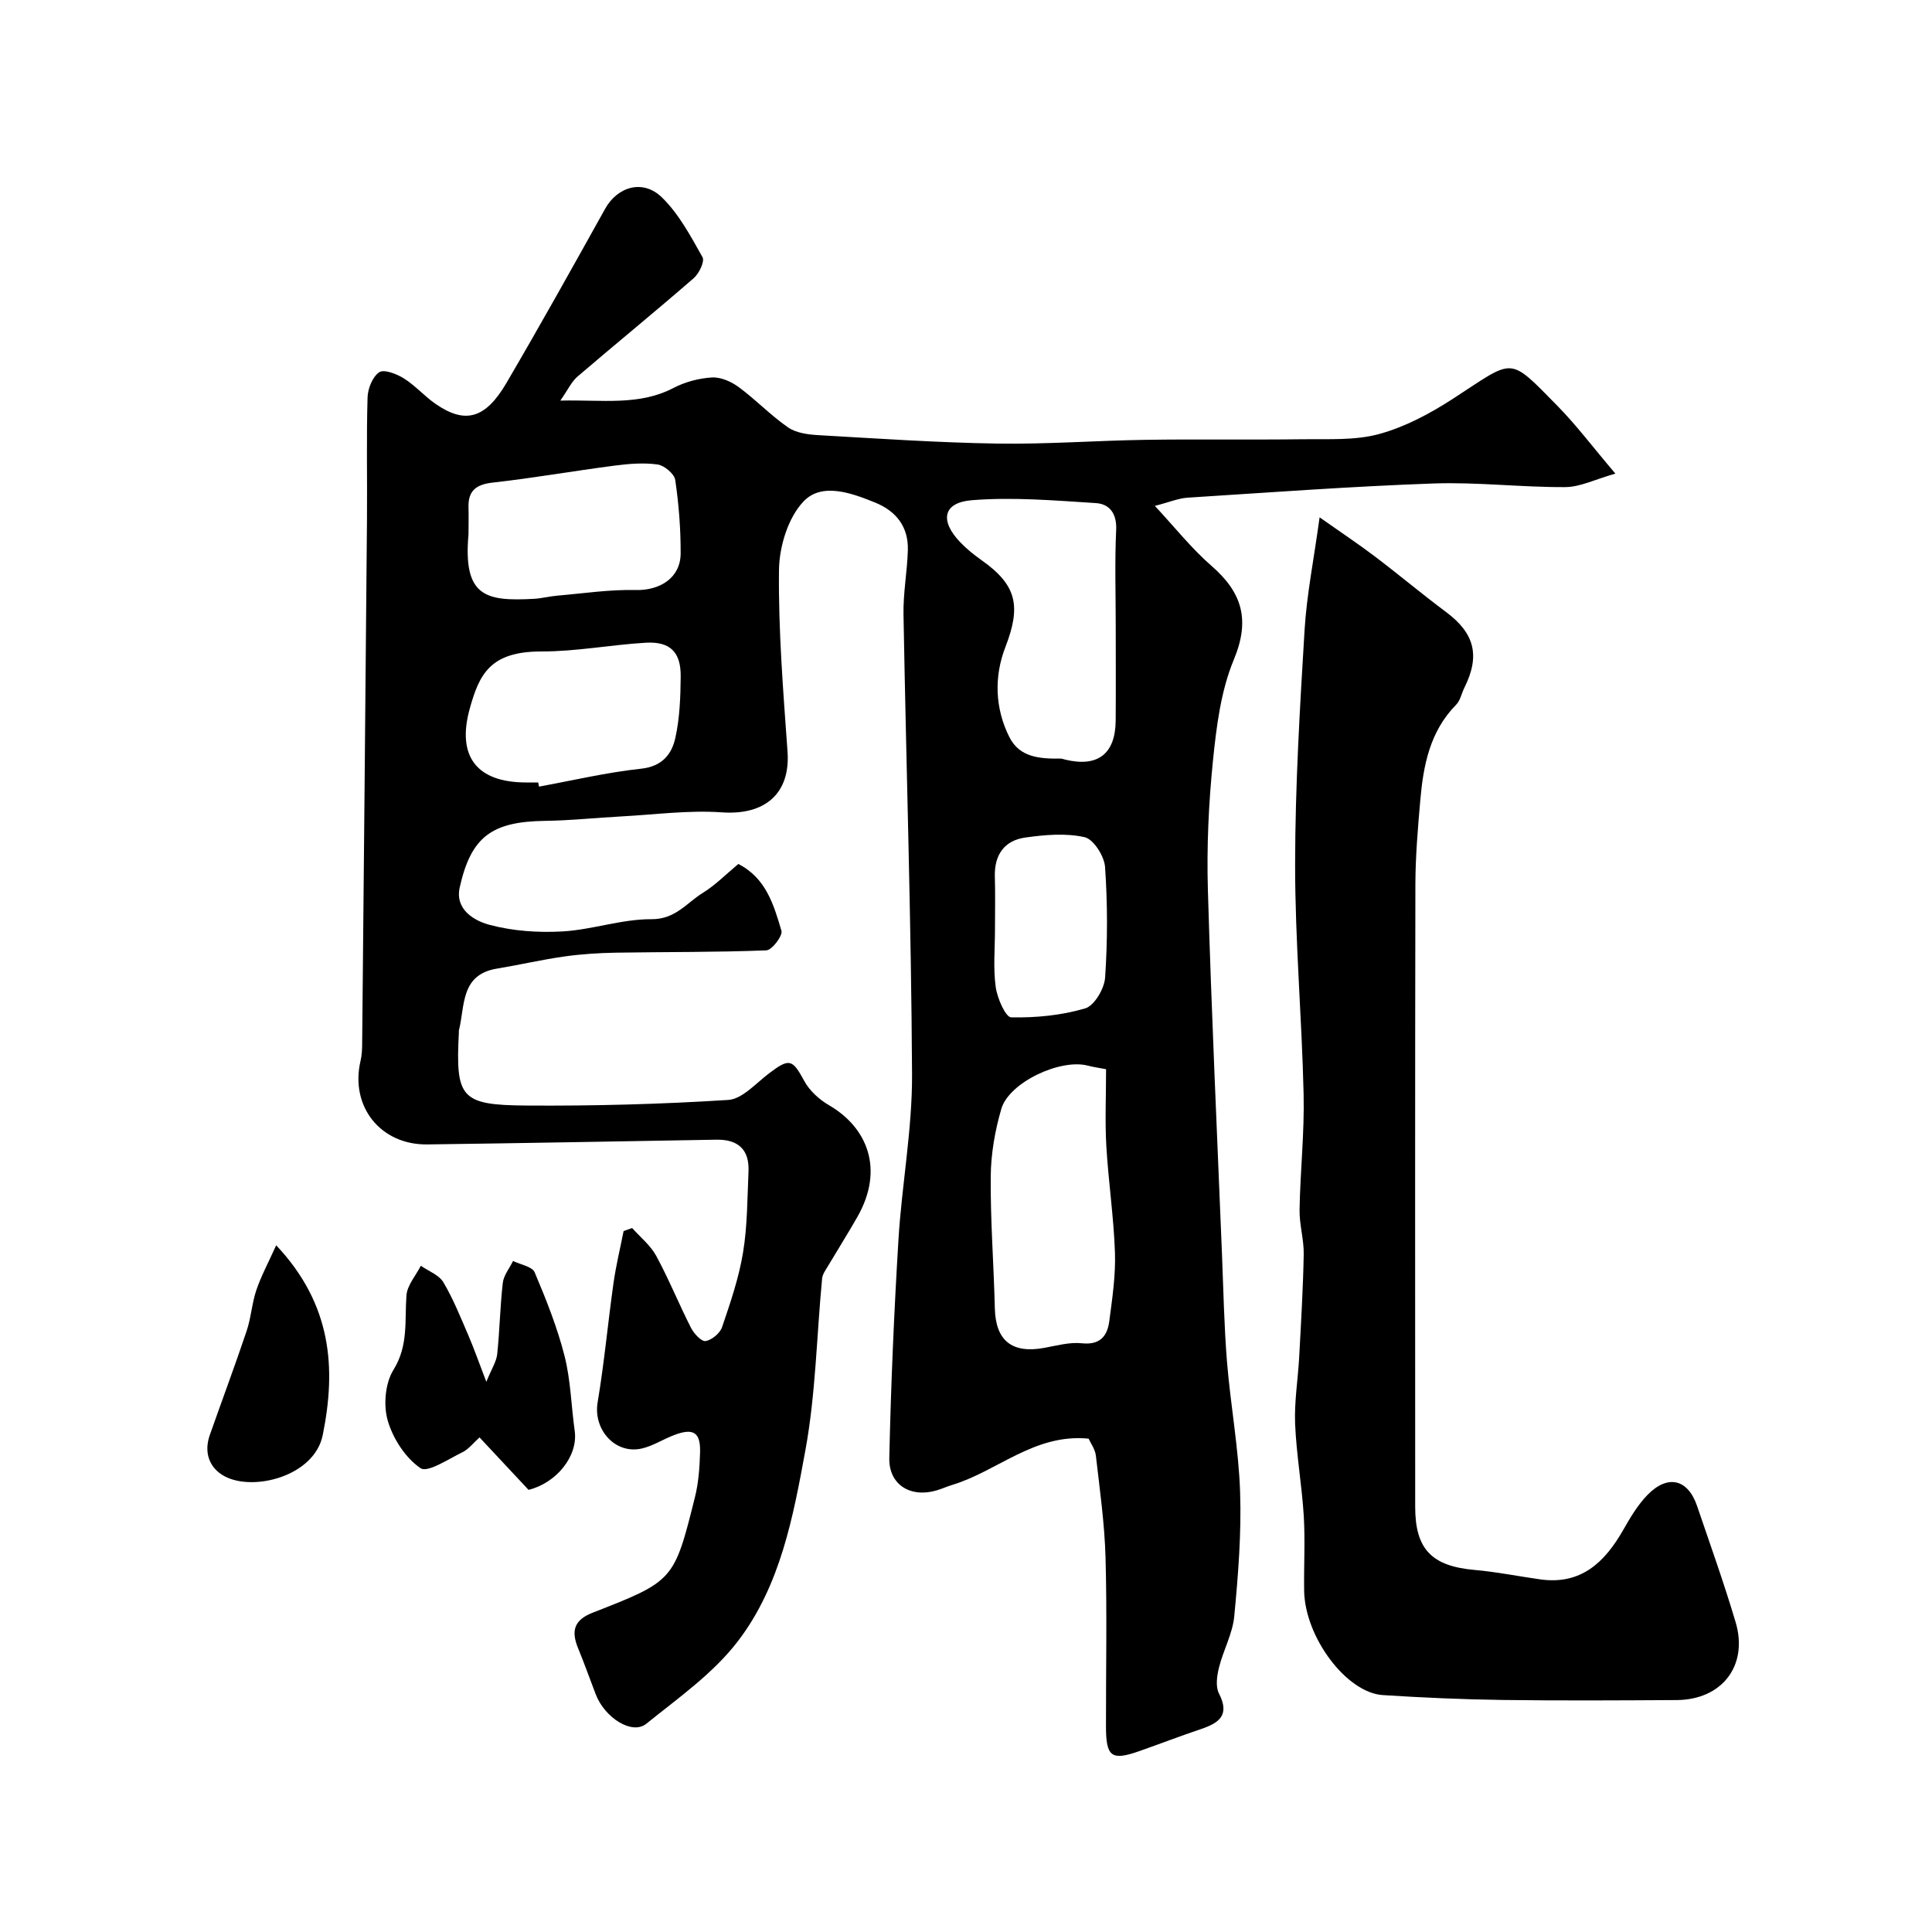 <svg enable-background="new 0 0 400 400" viewBox="0 0 400 400" xmlns="http://www.w3.org/2000/svg"><g fill="#000001"><path d="m225.39 297.86c-11.2-1.11-18.85 6.74-28.26 9.58-1.09.33-2.12.81-3.21 1.13-5.37 1.59-9.92-1.13-9.8-6.71.33-15.04.98-30.08 1.89-45.1.69-11.48 2.88-22.94 2.82-34.4-.17-31.72-1.21-63.44-1.77-95.16-.08-4.43.77-8.86.9-13.3.14-4.8-2.38-8.06-6.75-9.84-4.96-2.02-11.03-4.21-14.81-.28-3.24 3.37-5.07 9.39-5.12 14.27-.14 12.52.88 25.07 1.77 37.58.61 8.64-4.64 13.19-13.59 12.56-6.88-.49-13.86.47-20.79.84-5.27.28-10.53.85-15.81.92-10.99.15-15.33 3.23-17.68 13.78-1.02 4.57 2.99 6.9 6.18 7.75 4.84 1.29 10.11 1.65 15.14 1.36 6.16-.36 12.27-2.57 18.39-2.53 4.96.03 7.26-3.37 10.59-5.43 2.63-1.62 4.85-3.9 7.38-6 5.73 2.89 7.35 8.48 8.93 13.83.3 1.02-1.96 4.01-3.13 4.05-10.35.41-20.73.31-31.09.48-3.58.06-7.19.29-10.74.79-4.67.66-9.28 1.74-13.94 2.51-7.6 1.25-6.6 7.72-7.88 12.81-.04.16 0 .33-.01.5-.69 13.43.37 14.94 13.87 15.04 13.97.1 27.95-.27 41.89-1.16 2.9-.18 5.7-3.4 8.38-5.44 4.31-3.28 4.9-3.04 7.39 1.54 1.09 2.01 3.09 3.82 5.1 4.99 7.87 4.56 11.55 13.19 5.87 23.15-1.94 3.4-4.03 6.71-6.03 10.08-.5.84-1.17 1.73-1.26 2.65-1.13 11.8-1.32 23.77-3.43 35.38-2.53 13.88-5.21 28.24-14.02 39.73-5.09 6.65-12.33 11.74-18.96 17.08-2.92 2.36-8.58-1.22-10.45-6.08-1.23-3.18-2.36-6.4-3.66-9.56-1.44-3.49-.93-5.82 2.99-7.35 16.84-6.57 16.88-6.63 21.19-23.88.75-2.99.98-6.16 1.07-9.26.13-4.21-1.35-5.16-5.33-3.66-2.28.86-4.4 2.26-6.74 2.8-5.54 1.26-10.08-3.97-9.14-9.54 1.38-8.21 2.13-16.53 3.3-24.79.51-3.59 1.38-7.13 2.08-10.69.59-.21 1.18-.42 1.77-.63 1.69 1.91 3.8 3.58 4.98 5.76 2.63 4.84 4.7 9.99 7.2 14.9.61 1.19 2.16 2.88 3.02 2.74 1.3-.21 2.99-1.62 3.42-2.89 1.72-5.06 3.48-10.19 4.34-15.45.91-5.5.88-11.17 1.13-16.77.2-4.53-2.15-6.66-6.65-6.58-19.95.34-39.9.72-59.85.98-9.73.13-16.04-7.92-13.82-17.31.26-1.11.32-2.29.33-3.44.35-36.27.69-72.53 1-108.8.07-8.36-.13-16.73.12-25.09.05-1.84 1.03-4.3 2.41-5.23 1-.67 3.61.34 5.1 1.27 2.35 1.47 4.23 3.65 6.51 5.24 6.13 4.27 10.35 3.18 14.71-4.25 6.99-11.94 13.73-24.02 20.46-36.11 2.54-4.56 7.79-6.2 11.75-2.35 3.52 3.42 5.96 8.03 8.41 12.38.49.87-.72 3.39-1.83 4.35-7.93 6.89-16.08 13.53-24.06 20.37-1.22 1.05-1.95 2.68-3.55 4.97 8.75-.21 16.26 1.12 23.43-2.62 2.4-1.25 5.26-2.01 7.95-2.17 1.83-.11 4.02.86 5.56 2 3.53 2.6 6.61 5.85 10.21 8.34 1.66 1.15 4.11 1.48 6.23 1.6 12.36.71 24.72 1.55 37.09 1.75 10.26.16 20.53-.63 30.8-.78 10.83-.16 21.67.02 32.5-.12 5.26-.07 10.74.28 15.72-1.07 5.33-1.45 10.48-4.19 15.16-7.21 13-8.4 11.44-9.15 21.78 1.36 3.89 3.95 7.24 8.43 12.01 14.04-4.22 1.19-7.3 2.78-10.39 2.79-9.1.05-18.22-1.07-27.3-.75-16.98.6-33.93 1.86-50.89 2.94-1.89.12-3.73.92-6.77 1.7 4.15 4.45 7.6 8.83 11.73 12.42 6.36 5.53 8.04 11.19 4.62 19.41-2.69 6.47-3.6 13.85-4.32 20.92-.9 8.88-1.31 17.87-1.05 26.78.73 25.15 1.9 50.28 2.92 75.42.3 7.44.44 14.89 1.04 22.3.74 8.99 2.41 17.92 2.71 26.91.29 8.56-.4 17.19-1.21 25.73-.34 3.61-2.28 7.04-3.17 10.64-.42 1.7-.73 3.92 0 5.34 2.31 4.48.04 6.11-3.71 7.37-4.31 1.45-8.56 3.09-12.86 4.6-5.69 1.99-6.81 1.14-6.82-5.11-.02-11.67.23-23.34-.09-35-.2-7.04-1.19-14.06-2-21.07-.14-1.34-1.09-2.61-1.5-3.54zm5.61-168.18c0-6.66-.22-13.33.09-19.97.16-3.4-1.38-5.37-4.2-5.55-8.54-.54-17.16-1.28-25.65-.6-6.02.48-6.73 4.23-2.42 8.72 1.35 1.41 2.91 2.65 4.51 3.78 7.25 5.14 8.07 9.52 4.82 17.92-2.35 6.07-2.18 12.64.83 18.63 2.15 4.29 6.44 4.49 10.64 4.45.32 0 .63.15.95.22 6.73 1.61 10.37-1.19 10.42-8.12.05-6.5.01-12.99.01-19.48zm-2 91.69c-1.54-.3-2.67-.45-3.77-.74-5.67-1.5-16.31 3.45-17.92 8.96-1.31 4.5-2.15 9.3-2.19 13.98-.08 9.09.63 18.19.85 27.29.16 6.69 3.52 9.44 10.25 8.2 2.57-.47 5.23-1.22 7.76-.95 3.75.4 5.27-1.47 5.68-4.54.62-4.72 1.34-9.5 1.18-14.22-.25-7.38-1.36-14.73-1.79-22.11-.29-5.13-.05-10.3-.05-15.87zm-117.57-59.37c.06.29.11.57.17.86 7.05-1.29 14.05-2.95 21.15-3.71 4.35-.47 6.32-3 7.07-6.36.92-4.13 1.07-8.47 1.11-12.73.05-5.07-2.2-7.29-7.26-6.99-7.21.43-14.39 1.82-21.58 1.81-10.64-.02-12.88 4.77-14.84 11.86-2.75 9.95 1.55 15.26 11.68 15.26zm-14.43-51.38c-1.17 13.01 3.65 13.89 13.55 13.36 1.62-.09 3.23-.52 4.85-.66 5.4-.46 10.81-1.29 16.2-1.16 5.07.12 9.29-2.54 9.32-7.55.02-5.09-.38-10.21-1.12-15.24-.19-1.27-2.26-3-3.64-3.2-2.9-.41-5.96-.15-8.9.23-8.42 1.09-16.78 2.57-25.21 3.51-3.5.39-5.17 1.69-5.05 5.21.05 1.83 0 3.67 0 5.5zm109 81.77c0 3.99-.39 8.02.15 11.94.31 2.31 2.04 6.28 3.2 6.3 5.12.11 10.42-.41 15.32-1.85 1.9-.56 3.97-4.08 4.13-6.38.52-7.6.52-15.29-.01-22.89-.15-2.24-2.38-5.76-4.23-6.18-3.92-.88-8.26-.5-12.33.08-4.26.61-6.37 3.56-6.26 8.01.11 3.66.03 7.31.03 10.97z"/><path d="m273.21 107.11c4.67 3.29 8.15 5.6 11.47 8.12 4.96 3.76 9.73 7.77 14.72 11.49 5.89 4.39 7.1 9.02 3.78 15.67-.58 1.17-.84 2.64-1.7 3.51-5.45 5.53-6.8 12.57-7.43 19.84-.5 5.75-.99 11.53-1.01 17.29-.08 42.98-.05 85.97-.04 128.95 0 8.79 3.44 12.28 12.31 13.06 4.54.4 9.03 1.31 13.55 1.95 8.48 1.2 13.39-3.54 17.22-10.25 1.45-2.54 2.99-5.16 5.01-7.23 4.22-4.32 8.38-3.29 10.28 2.31 2.72 7.99 5.57 15.95 7.97 24.03 2.67 8.98-2.81 16.07-12.2 16.13-12 .07-23.99.14-35.99-.02-8.29-.11-16.58-.48-24.85-1.01-7.55-.48-16.15-12.03-16.29-21.61-.08-5.16.23-10.34-.08-15.49-.39-6.36-1.53-12.69-1.79-19.05-.19-4.58.59-9.19.84-13.79.38-7.09.81-14.19.94-21.29.06-3.09-.92-6.2-.86-9.29.14-7.95 1.02-15.91.84-23.84-.36-15.87-1.77-31.73-1.76-47.59.01-16.2.98-32.41 1.96-48.59.44-7.27 1.9-14.47 3.11-23.3z"/><path d="m109.43 308.46c-3.71-3.97-6.82-7.29-10.15-10.86-1.35 1.21-2.29 2.47-3.54 3.07-2.9 1.4-7.2 4.31-8.68 3.3-3.12-2.13-5.7-6.12-6.78-9.84-.93-3.2-.54-7.76 1.19-10.53 3.13-5.05 2.29-10.17 2.68-15.4.16-2.11 1.94-4.1 2.98-6.14 1.6 1.12 3.76 1.9 4.67 3.43 2.06 3.47 3.57 7.28 5.18 11.01 1.15 2.67 2.11 5.43 3.71 9.59 1.11-2.73 2.08-4.18 2.25-5.71.52-4.91.59-9.88 1.16-14.78.18-1.57 1.39-3.02 2.12-4.53 1.54.76 3.96 1.15 4.47 2.34 2.39 5.64 4.68 11.39 6.19 17.31 1.28 5.03 1.38 10.36 2.11 15.54.72 5.25-3.82 10.78-9.56 12.2z"/><path d="m57.18 257.82c11.55 12.27 12.44 25.48 9.64 39.29-1.73 8.56-14.4 11.74-20.35 8.52-3.13-1.69-4.31-4.91-3.03-8.53 2.52-7.18 5.2-14.31 7.62-21.53.92-2.74 1.09-5.73 2.01-8.46.99-2.91 2.47-5.65 4.11-9.29z"/></g></svg>